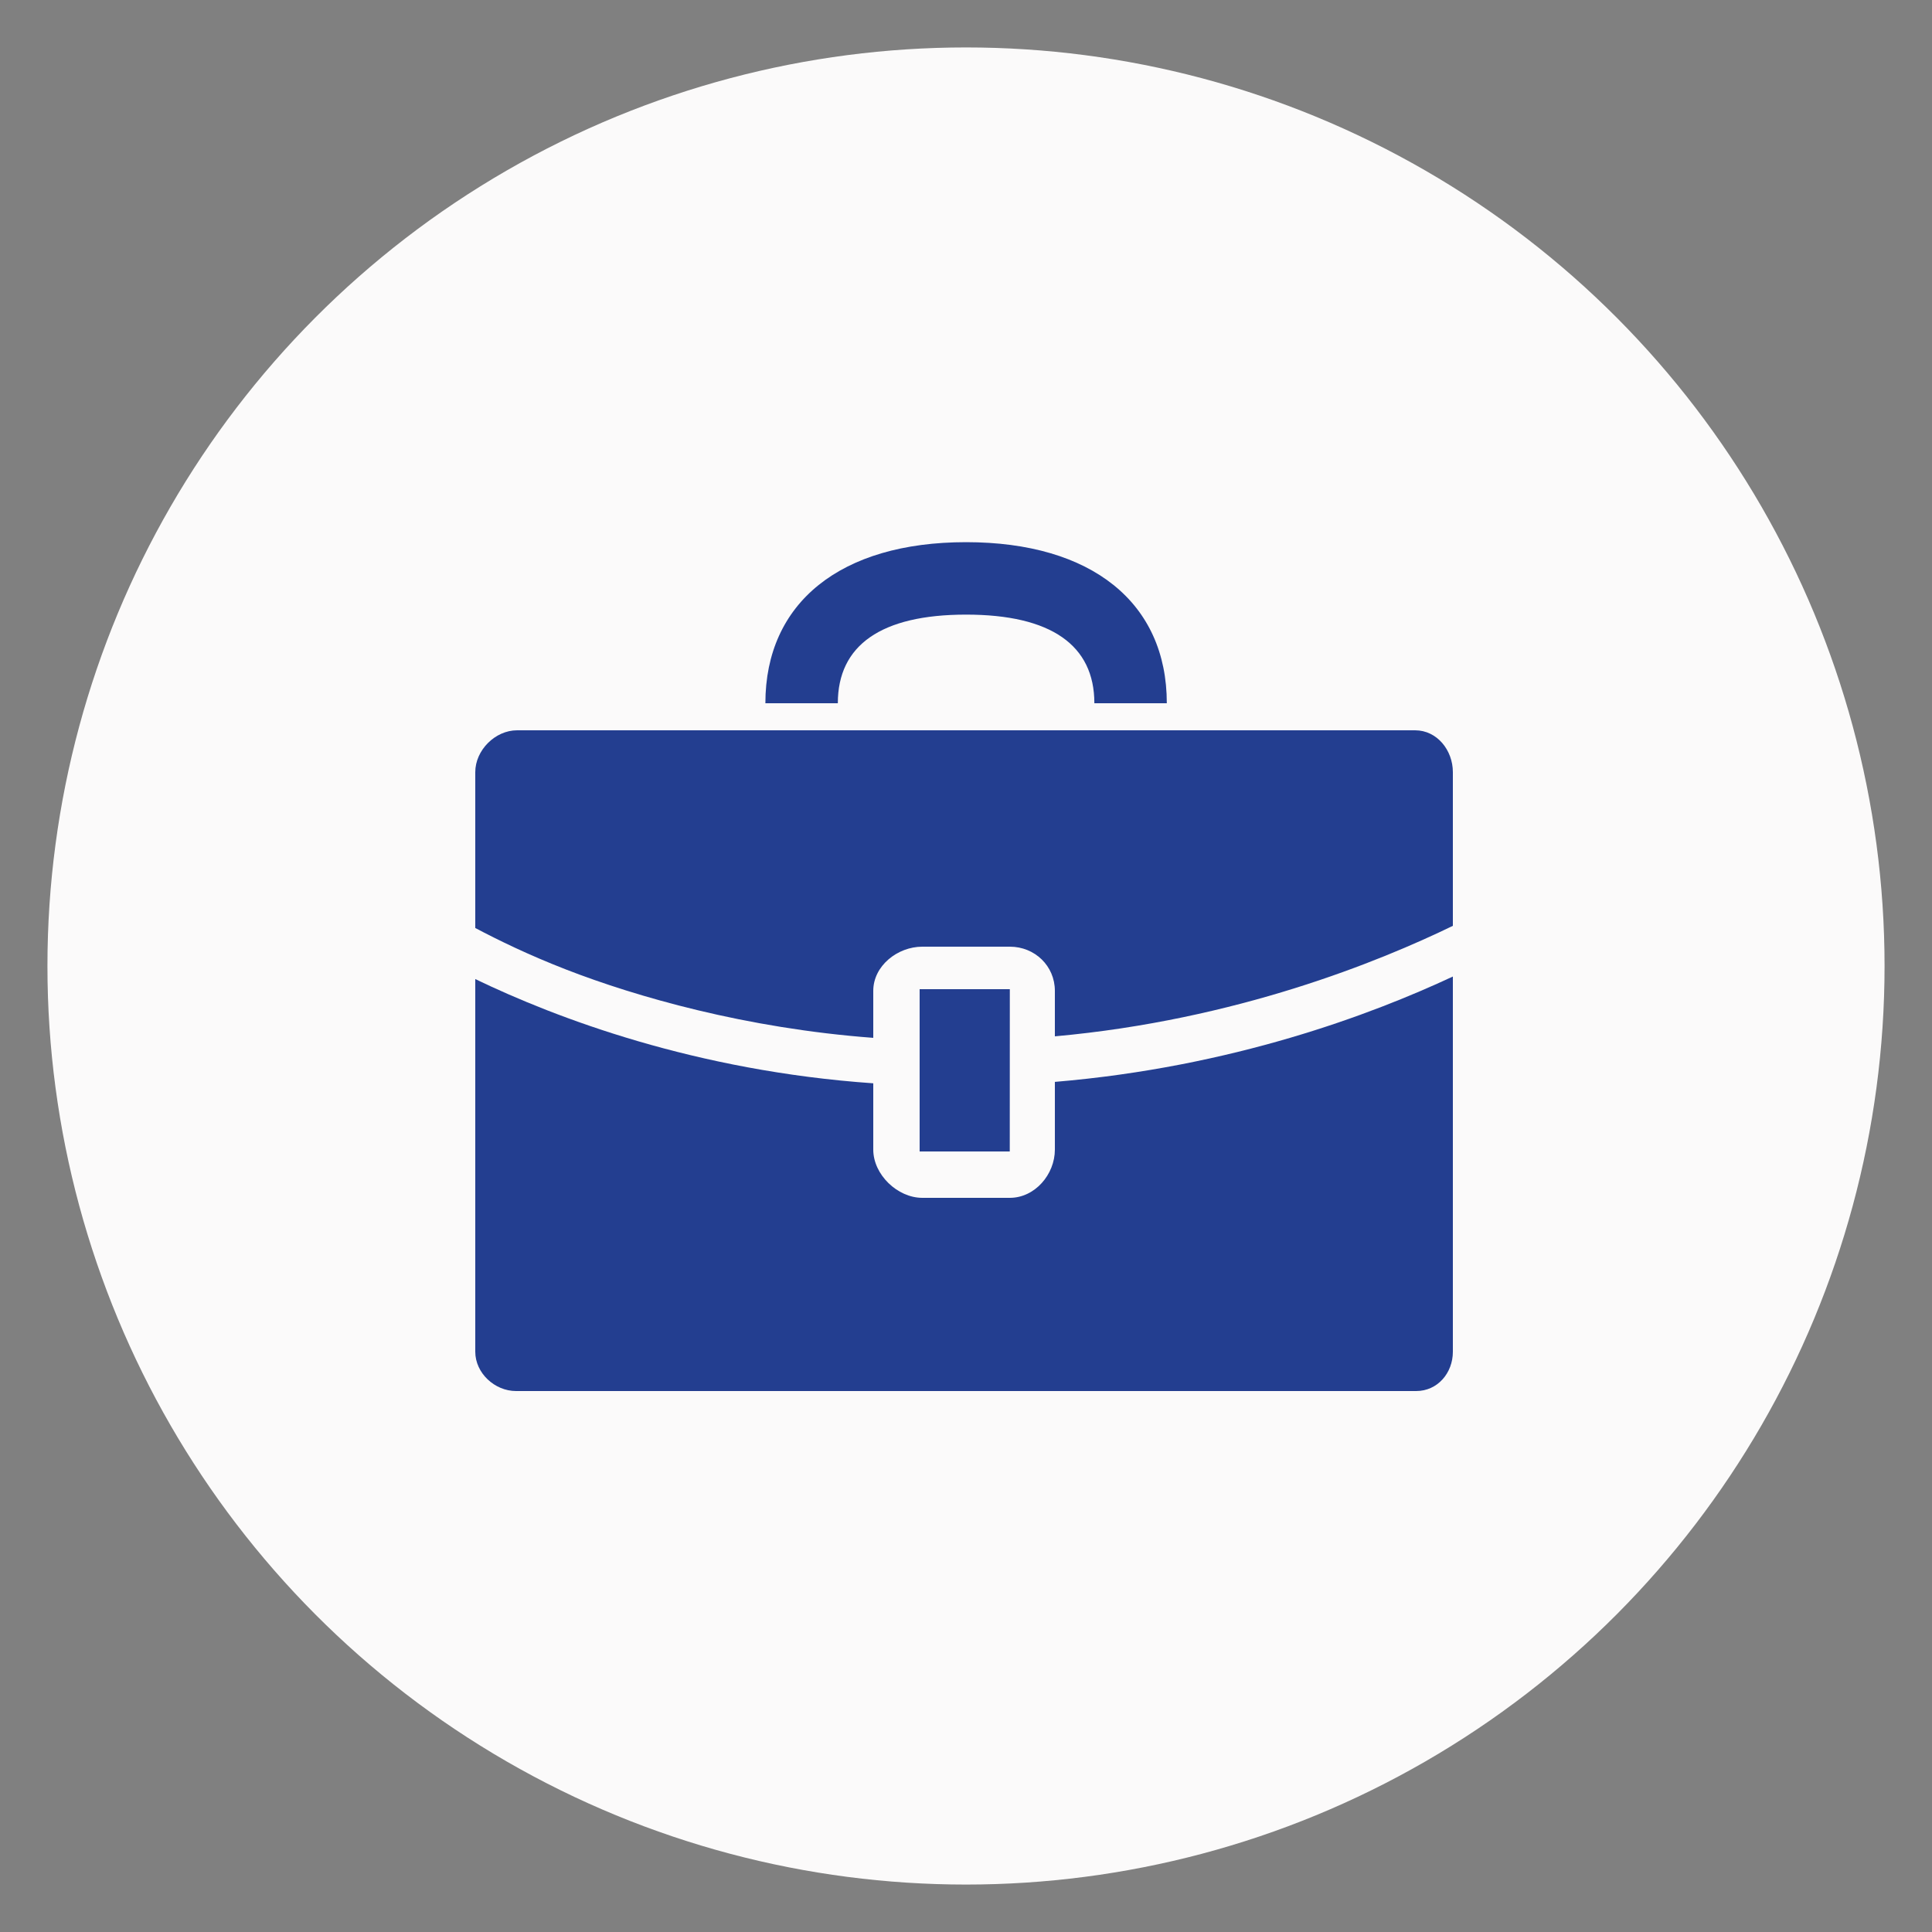 <?xml version="1.0" encoding="utf-8"?>
<!-- Generator: Adobe Illustrator 15.1.0, SVG Export Plug-In . SVG Version: 6.00 Build 0)  -->
<!DOCTYPE svg PUBLIC "-//W3C//DTD SVG 1.1//EN" "http://www.w3.org/Graphics/SVG/1.1/DTD/svg11.dtd">
<svg version="1.1" id="Calque_1" xmlns="http://www.w3.org/2000/svg" xmlns:xlink="http://www.w3.org/1999/xlink" x="0px" y="0px"
	 width="500px" height="500px" viewBox="0 0 500 500" enable-background="new 0 0 500 500" xml:space="preserve">
<rect x="0" y="0" width="500" height="500" fill="#808080" stroke="none"/>
<circle fill="#FBFAFA" cx="250" cy="250" r="237.723"/>
<g>
	<path fill="#233E90" d="M238.706,245h22.636c6.463,0,11.658,4.979,11.658,11.439v11.763c47-4.231,84-19.382,103-28.596v-39.775
		c0-5.676-4.097-10.831-9.773-10.831H133.821c-5.675,0-10.821,5.155-10.821,10.831v40.334c6,3.165,13.777,6.968,23.511,10.75
		c18.115,7.04,46.489,15.209,79.489,17.678v-12.153C226,249.979,232.245,245,238.706,245z"/>
	<path fill="#233E90" d="M261.342,310h-22.636c-6.461,0-12.706-6.024-12.706-12.485v-17.156c-46-3.207-82-16.858-103-26.975v96.442
		c0,5.525,5.024,10.174,10.549,10.174h232.952c5.524,0,9.499-4.648,9.499-10.174v-97.099c-21,9.805-57,23.403-103,27.264v17.523
		C273,303.976,267.805,310,261.342,310z"/>
	<path fill="#233E90" d="M250.024,159.062c22.027,0,33.196,7.938,33.196,22.938h18.749c0-26-19.419-41.687-51.945-41.687
		c-32.525,0-51.944,15.687-51.944,41.687h18.749C216.829,167,227.998,159.062,250.024,159.062z"/>
	<polygon fill="#233E90" points="261.342,256 238,256 238,298 261.326,298 	"/>
</g>
</svg>

